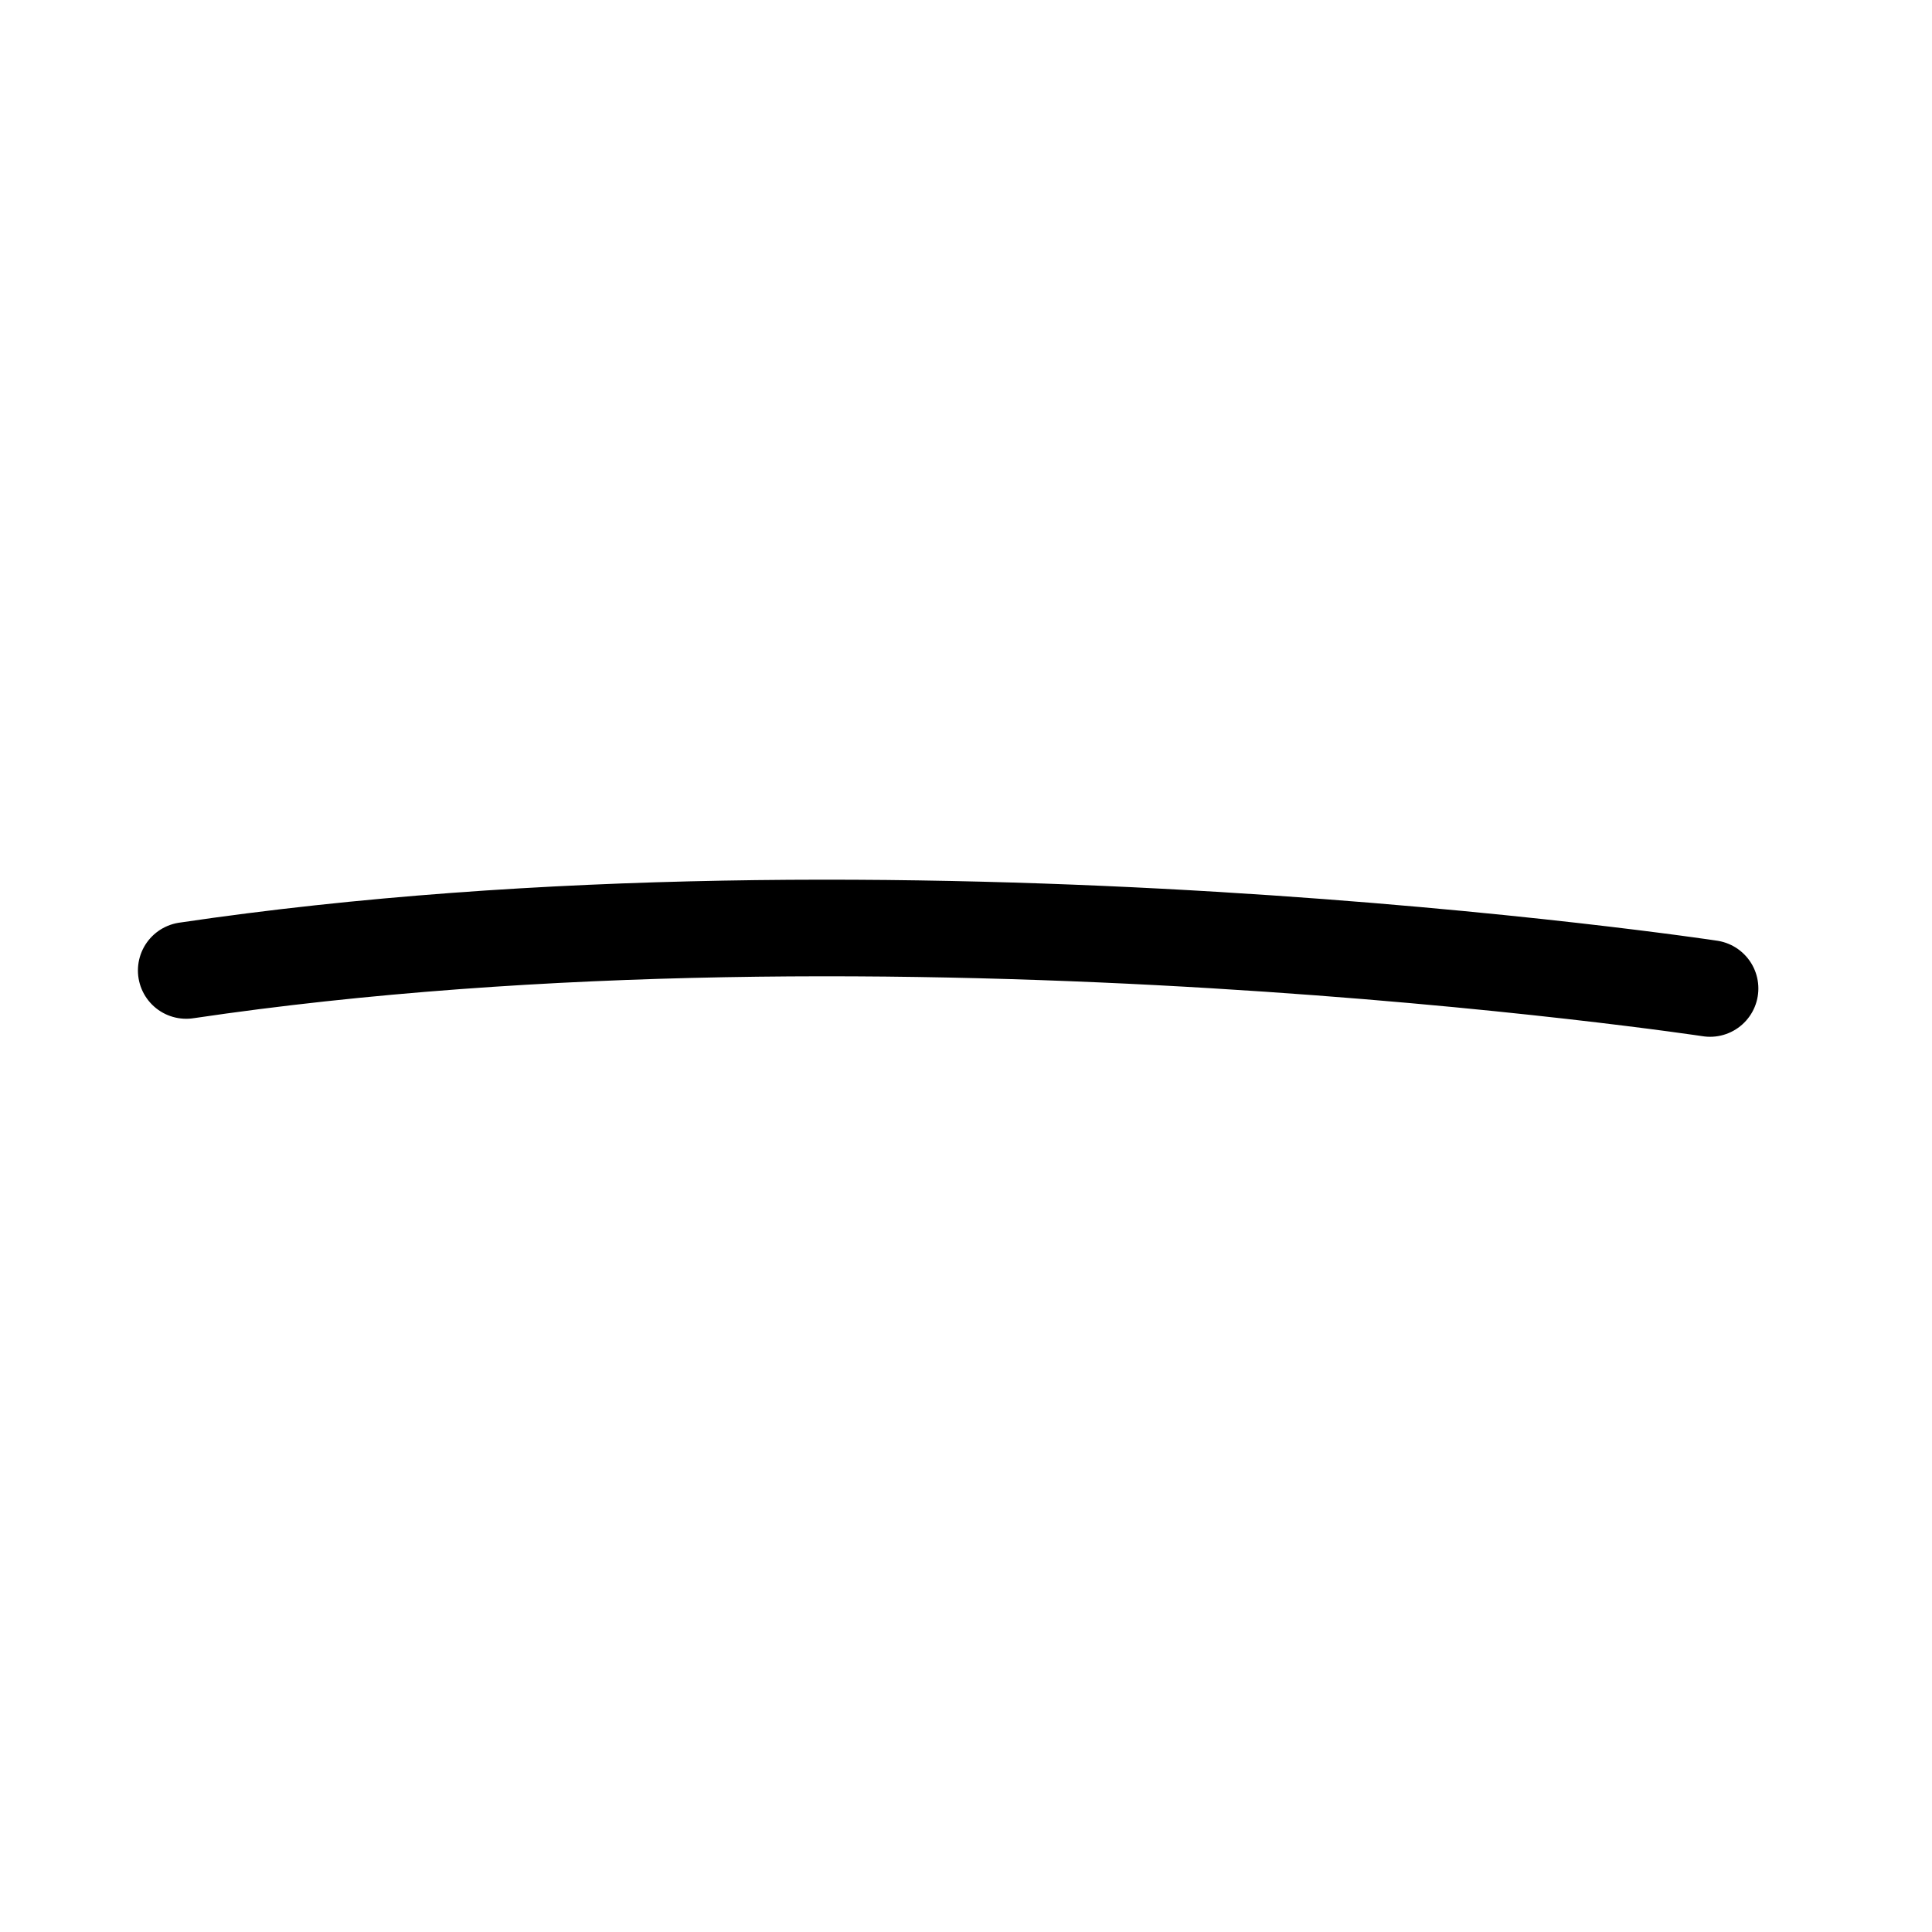 <svg width="80" height="80" viewBox="0 0 80 80" fill="none" xmlns="http://www.w3.org/2000/svg">
<path d="M7.711 40.185C37.081 35.831 70.81 40.931 70.81 40.931" stroke="black" stroke-width="4" stroke-linecap="round" stroke-linejoin="round"/>
</svg>
